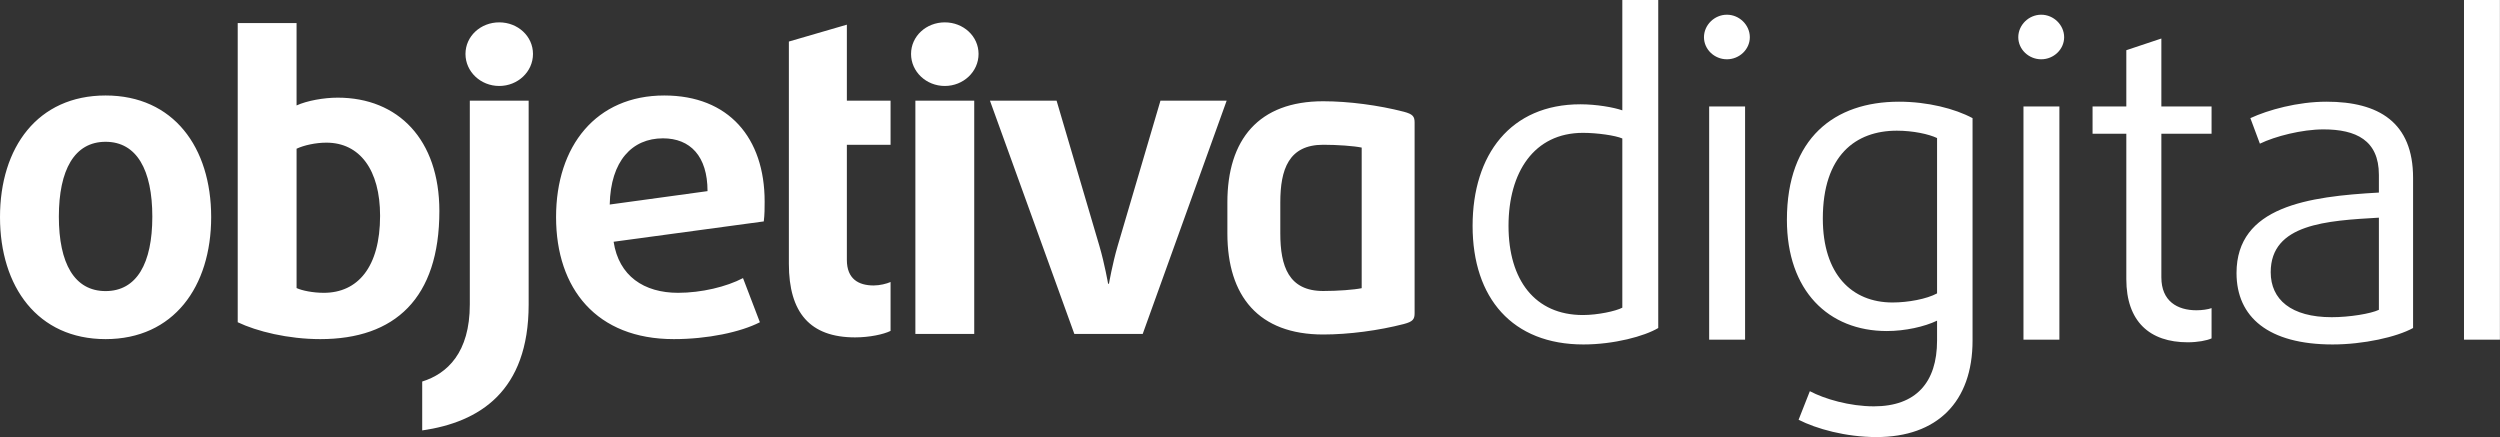 <svg width="286" height="50" viewBox="0 0 286 50" fill="none" xmlns="http://www.w3.org/2000/svg">
<rect x="0" y="0" width="286" height="50" fill="#333333" stroke="none"/>
<path fill-rule="evenodd" clip-rule="evenodd" d="M24.158 24.835C24.158 32.805 19.852 38.795 12.079 38.795C4.307 38.795 0 32.805 0 24.835C0 16.865 4.307 10.924 12.079 10.924C19.852 10.924 24.158 16.865 24.158 24.835ZM17.426 24.786C17.426 19.439 15.643 16.221 12.079 16.221C8.515 16.221 6.733 19.439 6.733 24.786C6.733 30.132 8.515 33.3 12.079 33.3C15.643 33.3 17.426 30.132 17.426 24.786ZM50.264 24.142C50.264 34.142 45.165 38.795 36.65 38.795C32.937 38.795 29.373 37.904 27.195 36.865V2.64H33.927V12.063C35.115 11.518 37.046 11.172 38.63 11.172C45.561 11.172 50.264 15.974 50.264 24.142ZM43.482 24.686C43.482 19.439 41.155 16.32 37.343 16.32C36.106 16.32 34.769 16.617 33.928 17.013V32.954C34.571 33.251 35.809 33.498 37.046 33.498C40.908 33.498 43.482 30.578 43.482 24.686ZM60.974 6.172C60.974 8.201 59.241 9.835 57.112 9.835C54.983 9.835 53.251 8.201 53.251 6.172C53.251 4.142 54.983 2.558 57.112 2.558C59.241 2.558 60.974 4.142 60.974 6.172ZM60.478 34.835C60.478 44.785 54.835 48.3 48.3 49.241V43.647C51.172 42.756 53.746 40.33 53.746 34.835V11.518H60.478V34.835ZM87.475 23.053C87.475 23.796 87.475 24.538 87.376 25.33L70.198 27.657C70.792 31.568 73.663 33.498 77.574 33.498C80.247 33.498 83.119 32.805 85 31.815L86.931 36.865C84.703 38.003 80.941 38.795 77.079 38.795C68.267 38.795 63.614 33.053 63.614 24.835C63.614 16.667 68.218 10.924 75.99 10.924C83.366 10.924 87.475 15.776 87.475 23.053ZM80.941 21.865C80.941 17.855 78.96 15.825 75.842 15.825C72.327 15.825 69.852 18.399 69.752 23.399L80.941 21.865ZM101.881 37.855C101.089 38.251 99.455 38.597 97.822 38.597C92.673 38.597 90.247 35.776 90.247 30.181V16.568V11.518V4.753L96.881 2.822V11.518H101.881V16.568H96.881V29.736C96.881 31.914 98.218 32.657 99.95 32.657C100.643 32.657 101.436 32.459 101.881 32.261V37.855ZM111.947 6.172C111.947 8.201 110.214 9.835 108.086 9.835C105.957 9.835 104.224 8.201 104.224 6.172C104.224 4.142 105.957 2.558 108.086 2.558C110.214 2.558 111.947 4.142 111.947 6.172ZM111.452 38.201H104.719V11.518H111.452V38.201ZM140.33 11.518L130.726 38.201H122.904L113.251 11.518H120.874L125.775 28.152C126.37 30.181 126.766 32.459 126.766 32.459H126.865C126.865 32.459 127.261 30.181 127.855 28.152L132.756 11.518H140.33ZM161.831 35.825C161.831 36.516 161.648 36.793 160.593 37.069C157.749 37.806 154.31 38.267 151.374 38.267C143.99 38.267 140.412 33.889 140.412 26.7V23.151C140.412 15.962 143.99 11.584 151.374 11.584C154.31 11.584 157.749 12.045 160.593 12.782C161.648 13.059 161.831 13.335 161.831 14.027V35.825ZM155.777 32.968V16.884C154.906 16.7 153.025 16.561 151.374 16.561C147.43 16.561 146.467 19.373 146.467 23.151V26.7C146.467 30.479 147.43 33.29 151.374 33.29C153.025 33.29 154.906 33.152 155.777 32.968Z" fill="white"/>
<path fill-rule="evenodd" clip-rule="evenodd" d="M189.703 37.525C188.119 38.465 184.653 39.406 181.138 39.406C173.02 39.406 168.465 34.109 168.465 25.841C168.465 17.673 172.822 11.931 180.792 11.931C182.623 11.931 184.604 12.277 185.594 12.624V0H189.703V37.525ZM185.594 35.198V15.842C184.802 15.495 182.723 15.198 181.089 15.198C175.495 15.198 172.574 19.703 172.574 25.842C172.574 32.03 175.594 36.04 181.089 36.04C182.772 36.04 184.851 35.594 185.594 35.198ZM200.181 4.257C200.181 5.644 198.993 6.782 197.558 6.782C196.122 6.782 194.934 5.644 194.934 4.257C194.934 2.871 196.122 1.683 197.558 1.683C198.993 1.683 200.181 2.871 200.181 4.257ZM199.637 38.861H195.528V12.178H199.637V38.861ZM225.66 38.96C225.66 45.99 221.6 50 214.67 50C211.155 50 207.789 49.059 205.759 48.02L207.046 44.752C208.729 45.644 211.6 46.485 214.373 46.485C219.175 46.485 221.6 43.762 221.6 38.96V36.683C220.165 37.376 217.937 37.871 215.858 37.871C209.175 37.871 204.422 33.267 204.422 25.148C204.422 15.792 209.868 11.634 217.244 11.634C220.511 11.634 223.63 12.426 225.66 13.515V38.96ZM221.6 33.564V15.792C220.66 15.347 218.878 14.95 216.996 14.95C212.294 14.95 208.531 17.772 208.531 25C208.531 31.386 211.848 34.604 216.501 34.604C218.284 34.604 220.412 34.208 221.6 33.564ZM236.138 4.257C236.138 5.644 234.95 6.782 233.515 6.782C232.079 6.782 230.891 5.644 230.891 4.257C230.891 2.871 232.079 1.683 233.515 1.683C234.95 1.683 236.138 2.871 236.138 4.257ZM235.594 38.861H231.485V12.178H235.594V38.861ZM253.003 38.713C252.458 38.96 251.419 39.158 250.28 39.158C245.924 39.158 243.251 36.782 243.251 31.931V15.297H239.389V12.178H243.251V5.743L247.26 4.406V12.178H253.003V15.297H247.26V31.733C247.26 34.456 249.092 35.495 251.27 35.495C251.914 35.495 252.607 35.396 253.003 35.248V38.713ZM276.056 37.525C274.175 38.564 270.363 39.406 266.848 39.406C259.521 39.406 255.858 36.287 255.858 31.238C255.858 23.614 264.076 22.475 272.145 22.03V20C272.145 16.04 269.521 14.802 265.808 14.802C263.333 14.802 260.264 15.594 258.531 16.436L257.442 13.515C259.472 12.574 262.838 11.634 266.155 11.634C272.145 11.634 276.056 14.01 276.056 20.346V37.525ZM272.145 35.445V24.901C266.204 25.247 259.769 25.594 259.769 31.139C259.769 34.257 262.096 36.287 266.749 36.287C268.779 36.287 271.204 35.891 272.145 35.445ZM285.99 38.861H281.881V0H285.99V38.861Z" fill="white"/>
</svg>
